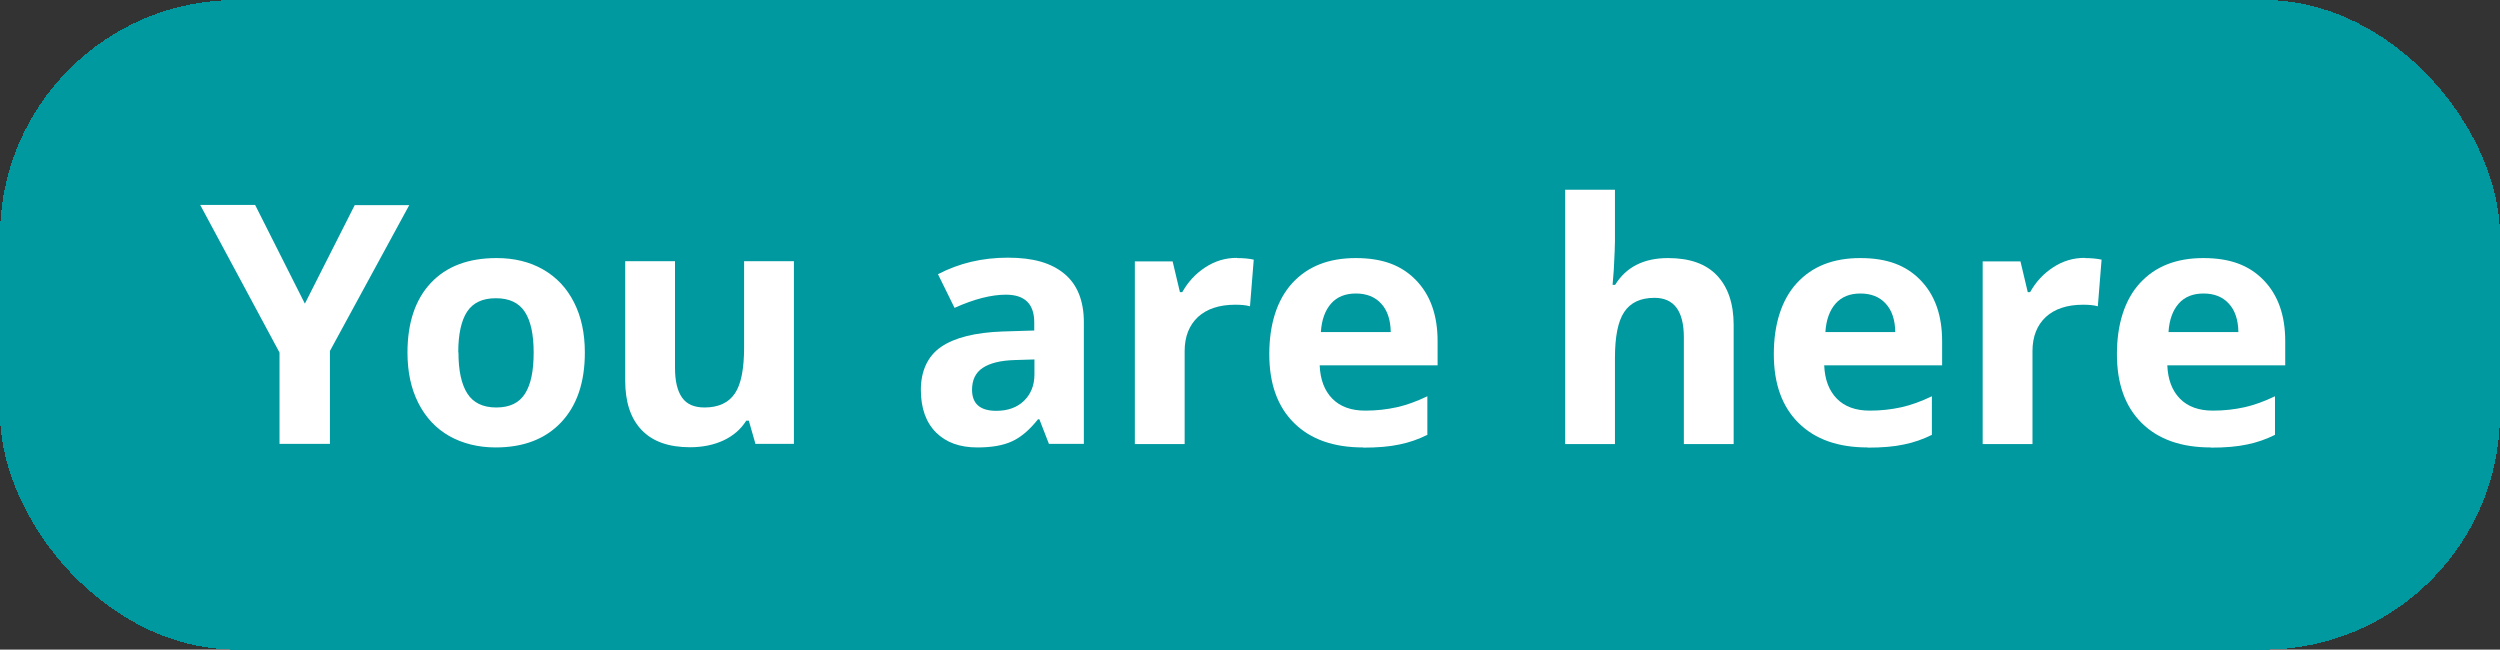 <?xml version="1.0" encoding="UTF-8"?><svg xmlns="http://www.w3.org/2000/svg" width="127px" height="33px" viewBox="0 0 127 33" aria-hidden="true">
  <rect x="0" y="0" width="127" height="33" fill="#333333" stroke="none"/>
  <defs><linearGradient class="cerosgradient" data-cerosgradient="true" id="CerosGradient_id10c25cfa6" gradientUnits="userSpaceOnUse" x1="50%" y1="100%" x2="50%" y2="0%"><stop offset="0%" stop-color="#d1d1d1"/><stop offset="100%" stop-color="#d1d1d1"/></linearGradient><linearGradient/>
    <style>
      .cls-1-6425b8d38faac{
        fill: #fff;
      }

      .cls-2-6425b8d38faac{
        fill: #00999f;
      }
    </style>
  </defs>
  <g id="Layer_16425b8d38faac" data-name="Layer 1">
    <rect class="cls-2-6425b8d38faac" width="127" height="33" rx="12" ry="12" shape-rendering="crispEdges"/>
  </g>
  <g id="Layer_36425b8d38faac" data-name="Layer 3">
    <g>
      <path class="cls-1-6425b8d38faac" d="m15.49,15.42l2.53-5h2.77l-4.03,7.41v4.72h-2.56v-4.64l-4.03-7.5h2.79l2.52,5Z"/>
      <path class="cls-1-6425b8d38faac" d="m29.71,17.91c0,1.51-.4,2.69-1.2,3.54s-1.91,1.28-3.33,1.28c-.89,0-1.68-.2-2.36-.58-.68-.39-1.2-.95-1.57-1.68s-.55-1.58-.55-2.56c0-1.52.4-2.7,1.19-3.54.79-.84,1.9-1.26,3.34-1.26.89,0,1.68.19,2.36.58.68.39,1.2.94,1.57,1.67s.55,1.57.55,2.55Zm-6.42,0c0,.92.15,1.61.45,2.08.3.47.79.71,1.47.71s1.16-.23,1.46-.7c.3-.47.44-1.16.44-2.09s-.15-1.61-.45-2.07-.79-.69-1.47-.69-1.16.23-1.46.68c-.3.46-.45,1.15-.45,2.07Z"/>
      <path class="cls-1-6425b8d38faac" d="m38.38,22.56l-.34-1.19h-.13c-.27.43-.66.77-1.15,1s-1.07.35-1.7.35c-1.09,0-1.91-.29-2.47-.88s-.83-1.42-.83-2.52v-6.05h2.53v5.42c0,.67.12,1.17.36,1.51s.62.5,1.14.5c.71,0,1.22-.24,1.54-.71.32-.47.47-1.26.47-2.35v-4.37h2.53v9.28h-1.94Z"/>
      <path class="cls-1-6425b8d38faac" d="m53.29,22.56l-.49-1.26h-.07c-.43.54-.86.91-1.32,1.12-.45.21-1.04.31-1.76.31-.89,0-1.59-.25-2.1-.76-.51-.51-.77-1.23-.77-2.17s.34-1.71,1.03-2.18c.69-.47,1.73-.73,3.12-.78l1.61-.05v-.41c0-.94-.48-1.41-1.44-1.41-.74,0-1.61.22-2.61.67l-.84-1.71c1.07-.56,2.25-.84,3.55-.84s2.2.27,2.86.81c.66.54,1,1.37,1,2.47v6.18h-1.77Zm-.75-4.3l-.98.03c-.74.02-1.28.16-1.64.4s-.54.61-.54,1.11c0,.71.41,1.07,1.23,1.07.59,0,1.06-.17,1.41-.51.35-.34.53-.79.53-1.34v-.76Z"/>
      <path class="cls-1-6425b8d38faac" d="m62.84,13.11c.34,0,.63.03.85.08l-.19,2.37c-.21-.06-.45-.08-.75-.08-.81,0-1.44.21-1.89.62-.45.42-.68,1-.68,1.74v4.72h-2.53v-9.28h1.92l.37,1.56h.12c.29-.52.68-.94,1.17-1.26.49-.32,1.02-.48,1.6-.48Z"/>
      <path class="cls-1-6425b8d38faac" d="m69.24,22.73c-1.49,0-2.66-.41-3.5-1.24-.84-.83-1.26-1.99-1.26-3.5s.39-2.76,1.17-3.61,1.85-1.27,3.22-1.27,2.33.37,3.06,1.12,1.1,1.78,1.1,3.1v1.23h-5.99c.03.72.24,1.28.64,1.69s.96.61,1.68.61c.56,0,1.09-.06,1.59-.17s1.02-.3,1.56-.56v1.96c-.44.22-.92.39-1.42.49-.5.11-1.12.16-1.84.16Zm-.36-7.82c-.54,0-.96.17-1.26.51-.3.34-.48.82-.52,1.45h3.55c-.01-.62-.17-1.11-.49-1.45-.31-.34-.74-.51-1.28-.51Z"/>
      <path class="cls-1-6425b8d38faac" d="m88.07,22.56h-2.53v-5.42c0-1.34-.5-2.01-1.49-2.01-.71,0-1.22.24-1.54.72s-.47,1.26-.47,2.34v4.37h-2.53v-12.92h2.53v2.63c0,.21-.02.69-.06,1.45l-.06.75h.13c.56-.91,1.46-1.36,2.69-1.36,1.09,0,1.92.29,2.48.88.56.59.85,1.43.85,2.52v6.05Z"/>
      <path class="cls-1-6425b8d38faac" d="m94.87,22.73c-1.49,0-2.66-.41-3.5-1.24-.84-.83-1.26-1.99-1.26-3.5s.39-2.76,1.17-3.61,1.85-1.27,3.22-1.27,2.33.37,3.06,1.12,1.1,1.78,1.1,3.1v1.23h-5.99c.03.72.24,1.28.64,1.69s.96.61,1.68.61c.56,0,1.09-.06,1.59-.17s1.02-.3,1.56-.56v1.96c-.44.22-.92.39-1.42.49-.5.11-1.12.16-1.84.16Zm-.36-7.82c-.54,0-.96.17-1.26.51-.3.34-.48.82-.52,1.45h3.55c-.01-.62-.17-1.11-.49-1.45-.31-.34-.74-.51-1.28-.51Z"/>
      <path class="cls-1-6425b8d38faac" d="m105.9,13.11c.34,0,.63.03.86.08l-.19,2.37c-.21-.06-.45-.08-.75-.08-.81,0-1.44.21-1.89.62-.45.42-.68,1-.68,1.74v4.72h-2.53v-9.28h1.92l.37,1.56h.12c.29-.52.68-.94,1.17-1.26.49-.32,1.02-.48,1.6-.48Z"/>
      <path class="cls-1-6425b8d38faac" d="m112.3,22.73c-1.49,0-2.66-.41-3.5-1.24-.84-.83-1.26-1.99-1.26-3.5s.39-2.76,1.17-3.61,1.85-1.27,3.22-1.27,2.33.37,3.06,1.12,1.1,1.78,1.1,3.1v1.23h-5.99c.03.72.24,1.28.64,1.69s.96.61,1.68.61c.56,0,1.09-.06,1.59-.17s1.02-.3,1.56-.56v1.96c-.44.22-.92.39-1.42.49-.5.11-1.12.16-1.84.16Zm-.36-7.82c-.54,0-.96.17-1.26.51-.3.34-.48.82-.52,1.45h3.55c-.01-.62-.17-1.11-.49-1.45-.31-.34-.74-.51-1.28-.51Z"/>
    </g>
  </g>
</svg>